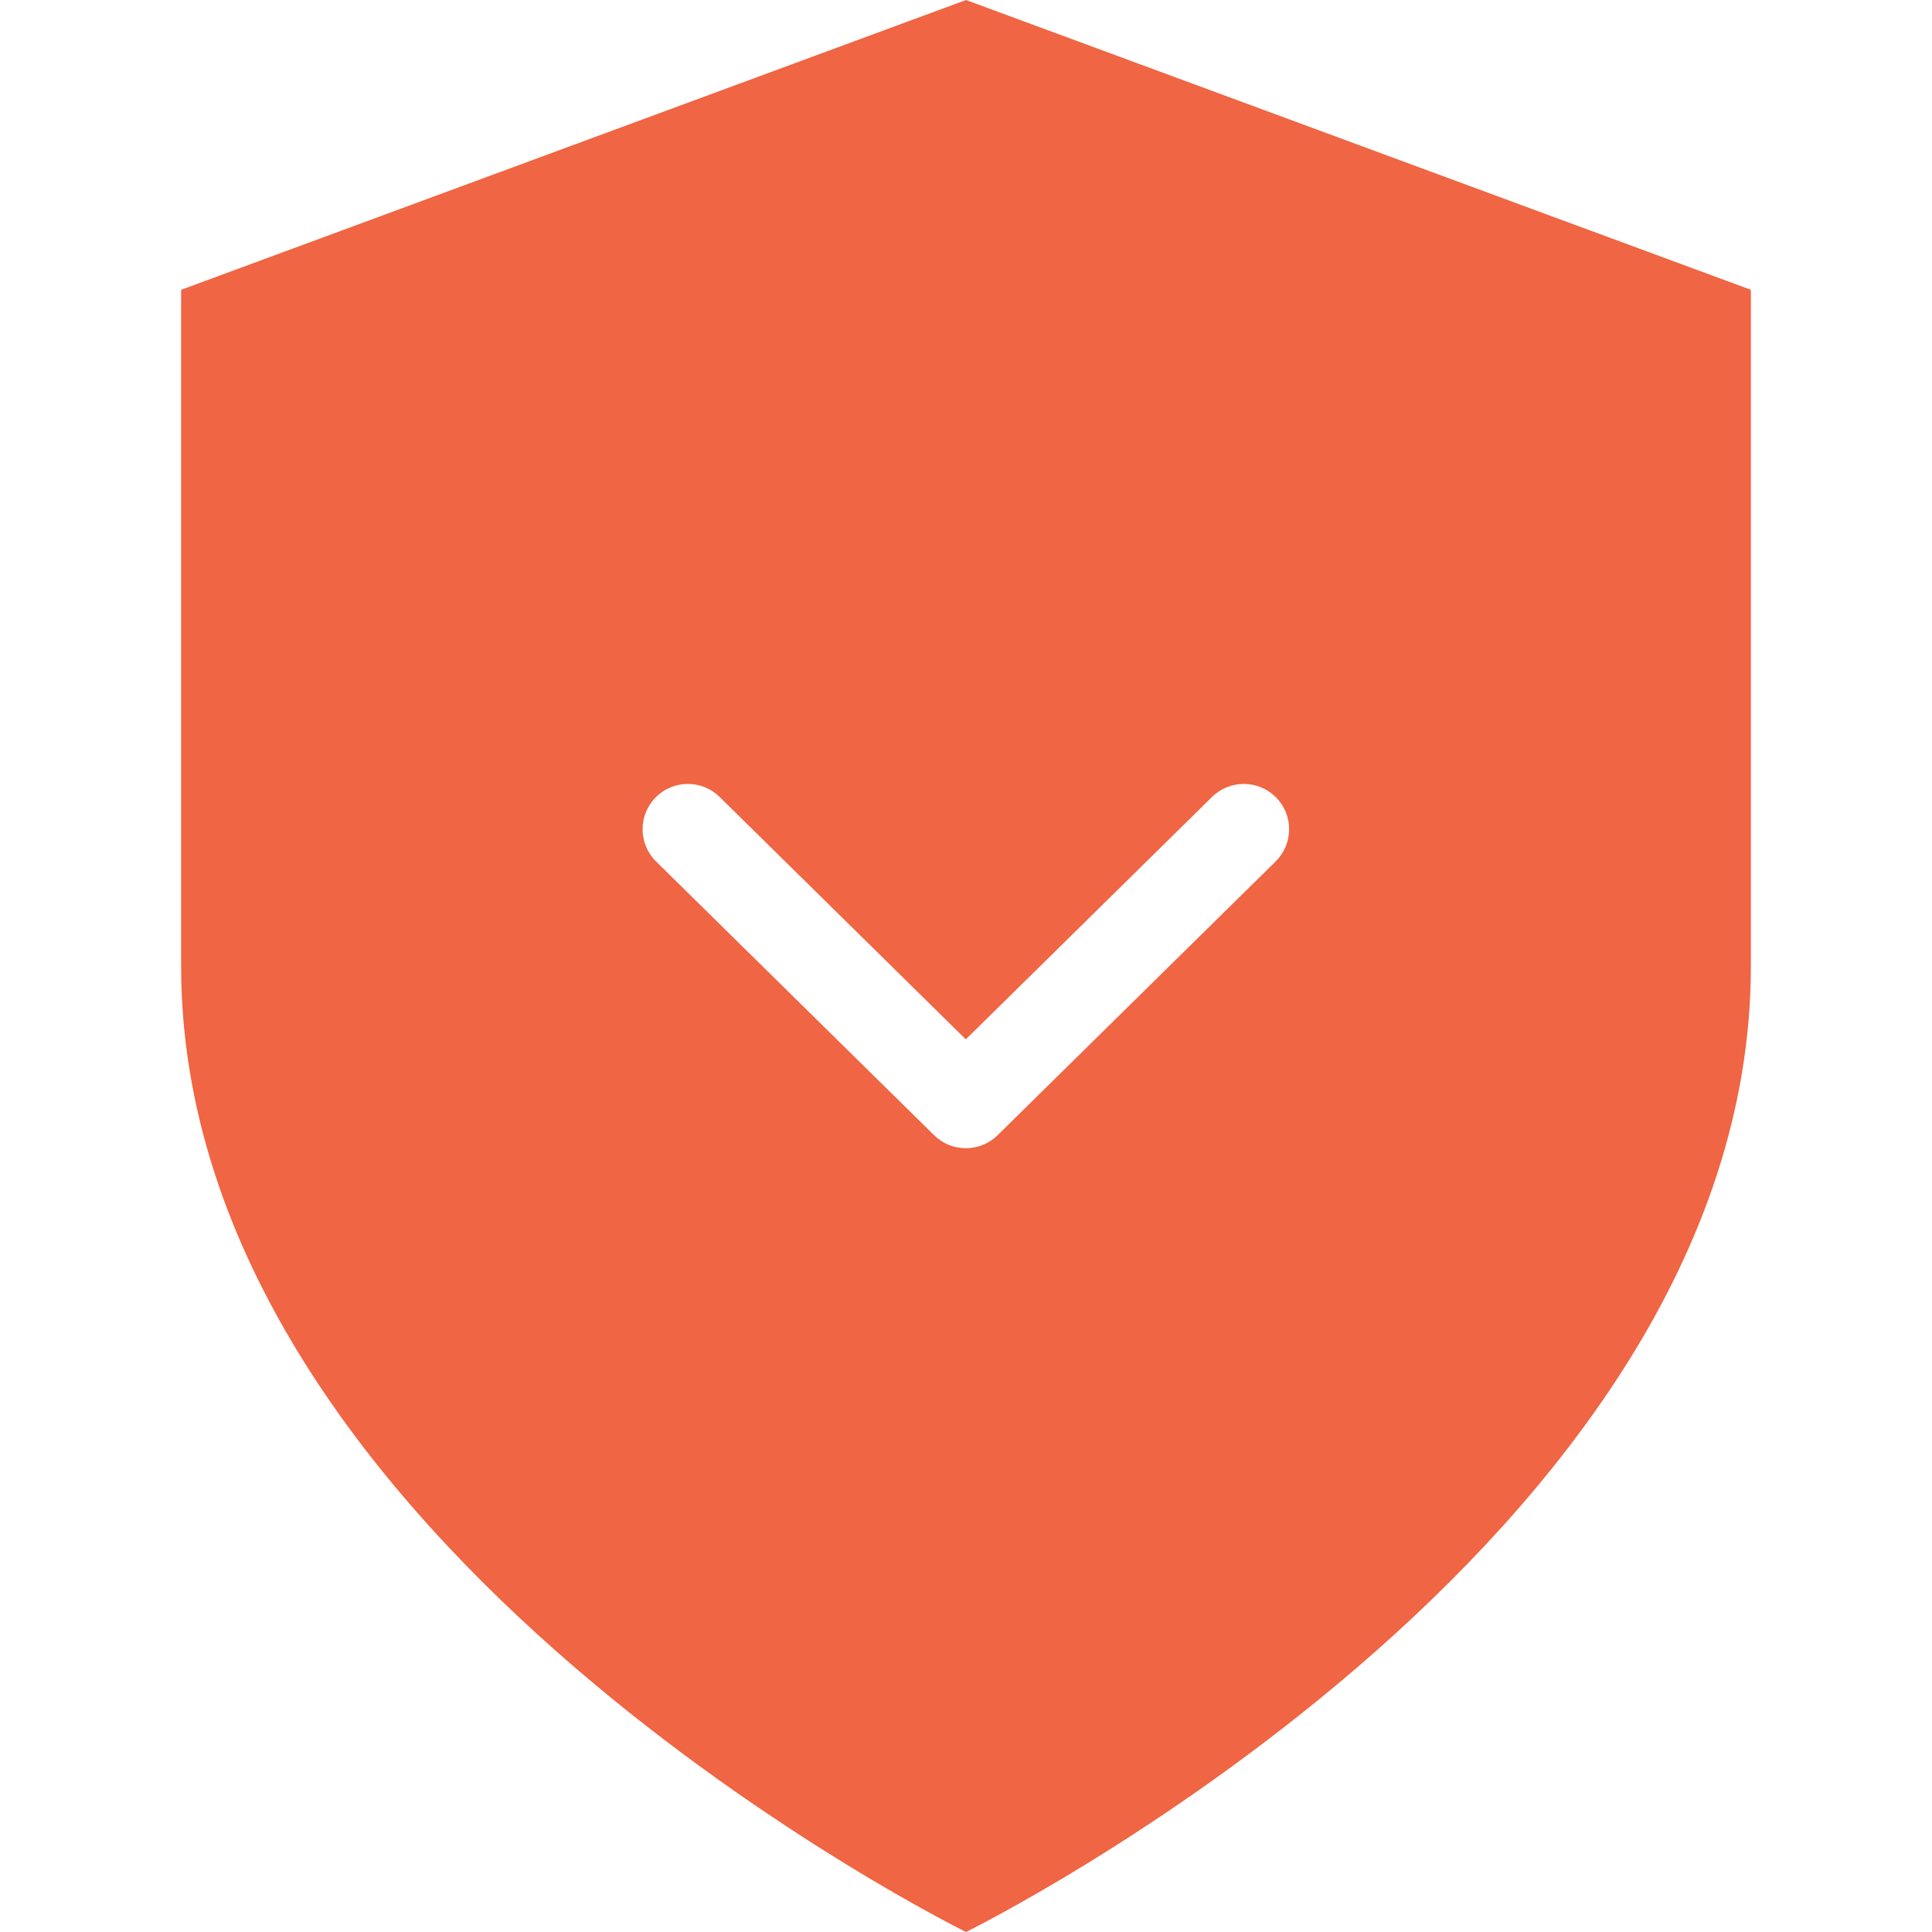<svg xmlns="http://www.w3.org/2000/svg" width="32" height="32" viewBox="0 0 32 32" fill="none"><path fill-rule="evenodd" clip-rule="evenodd" d="M29 16C29 25.6 16 32 16 32C16 32 3 25.6 3 16V4.8L16 0L29 4.8V16ZM11.919 13.2C11.624 12.909 11.149 12.913 10.859 13.208C10.568 13.503 10.572 13.978 10.867 14.269L15.471 18.802C15.763 19.09 16.232 19.09 16.524 18.802L21.128 14.269C21.423 13.978 21.427 13.503 21.136 13.208C20.845 12.913 20.37 12.909 20.075 13.2L15.997 17.215L11.919 13.2Z" fill="#F06543"></path></svg>